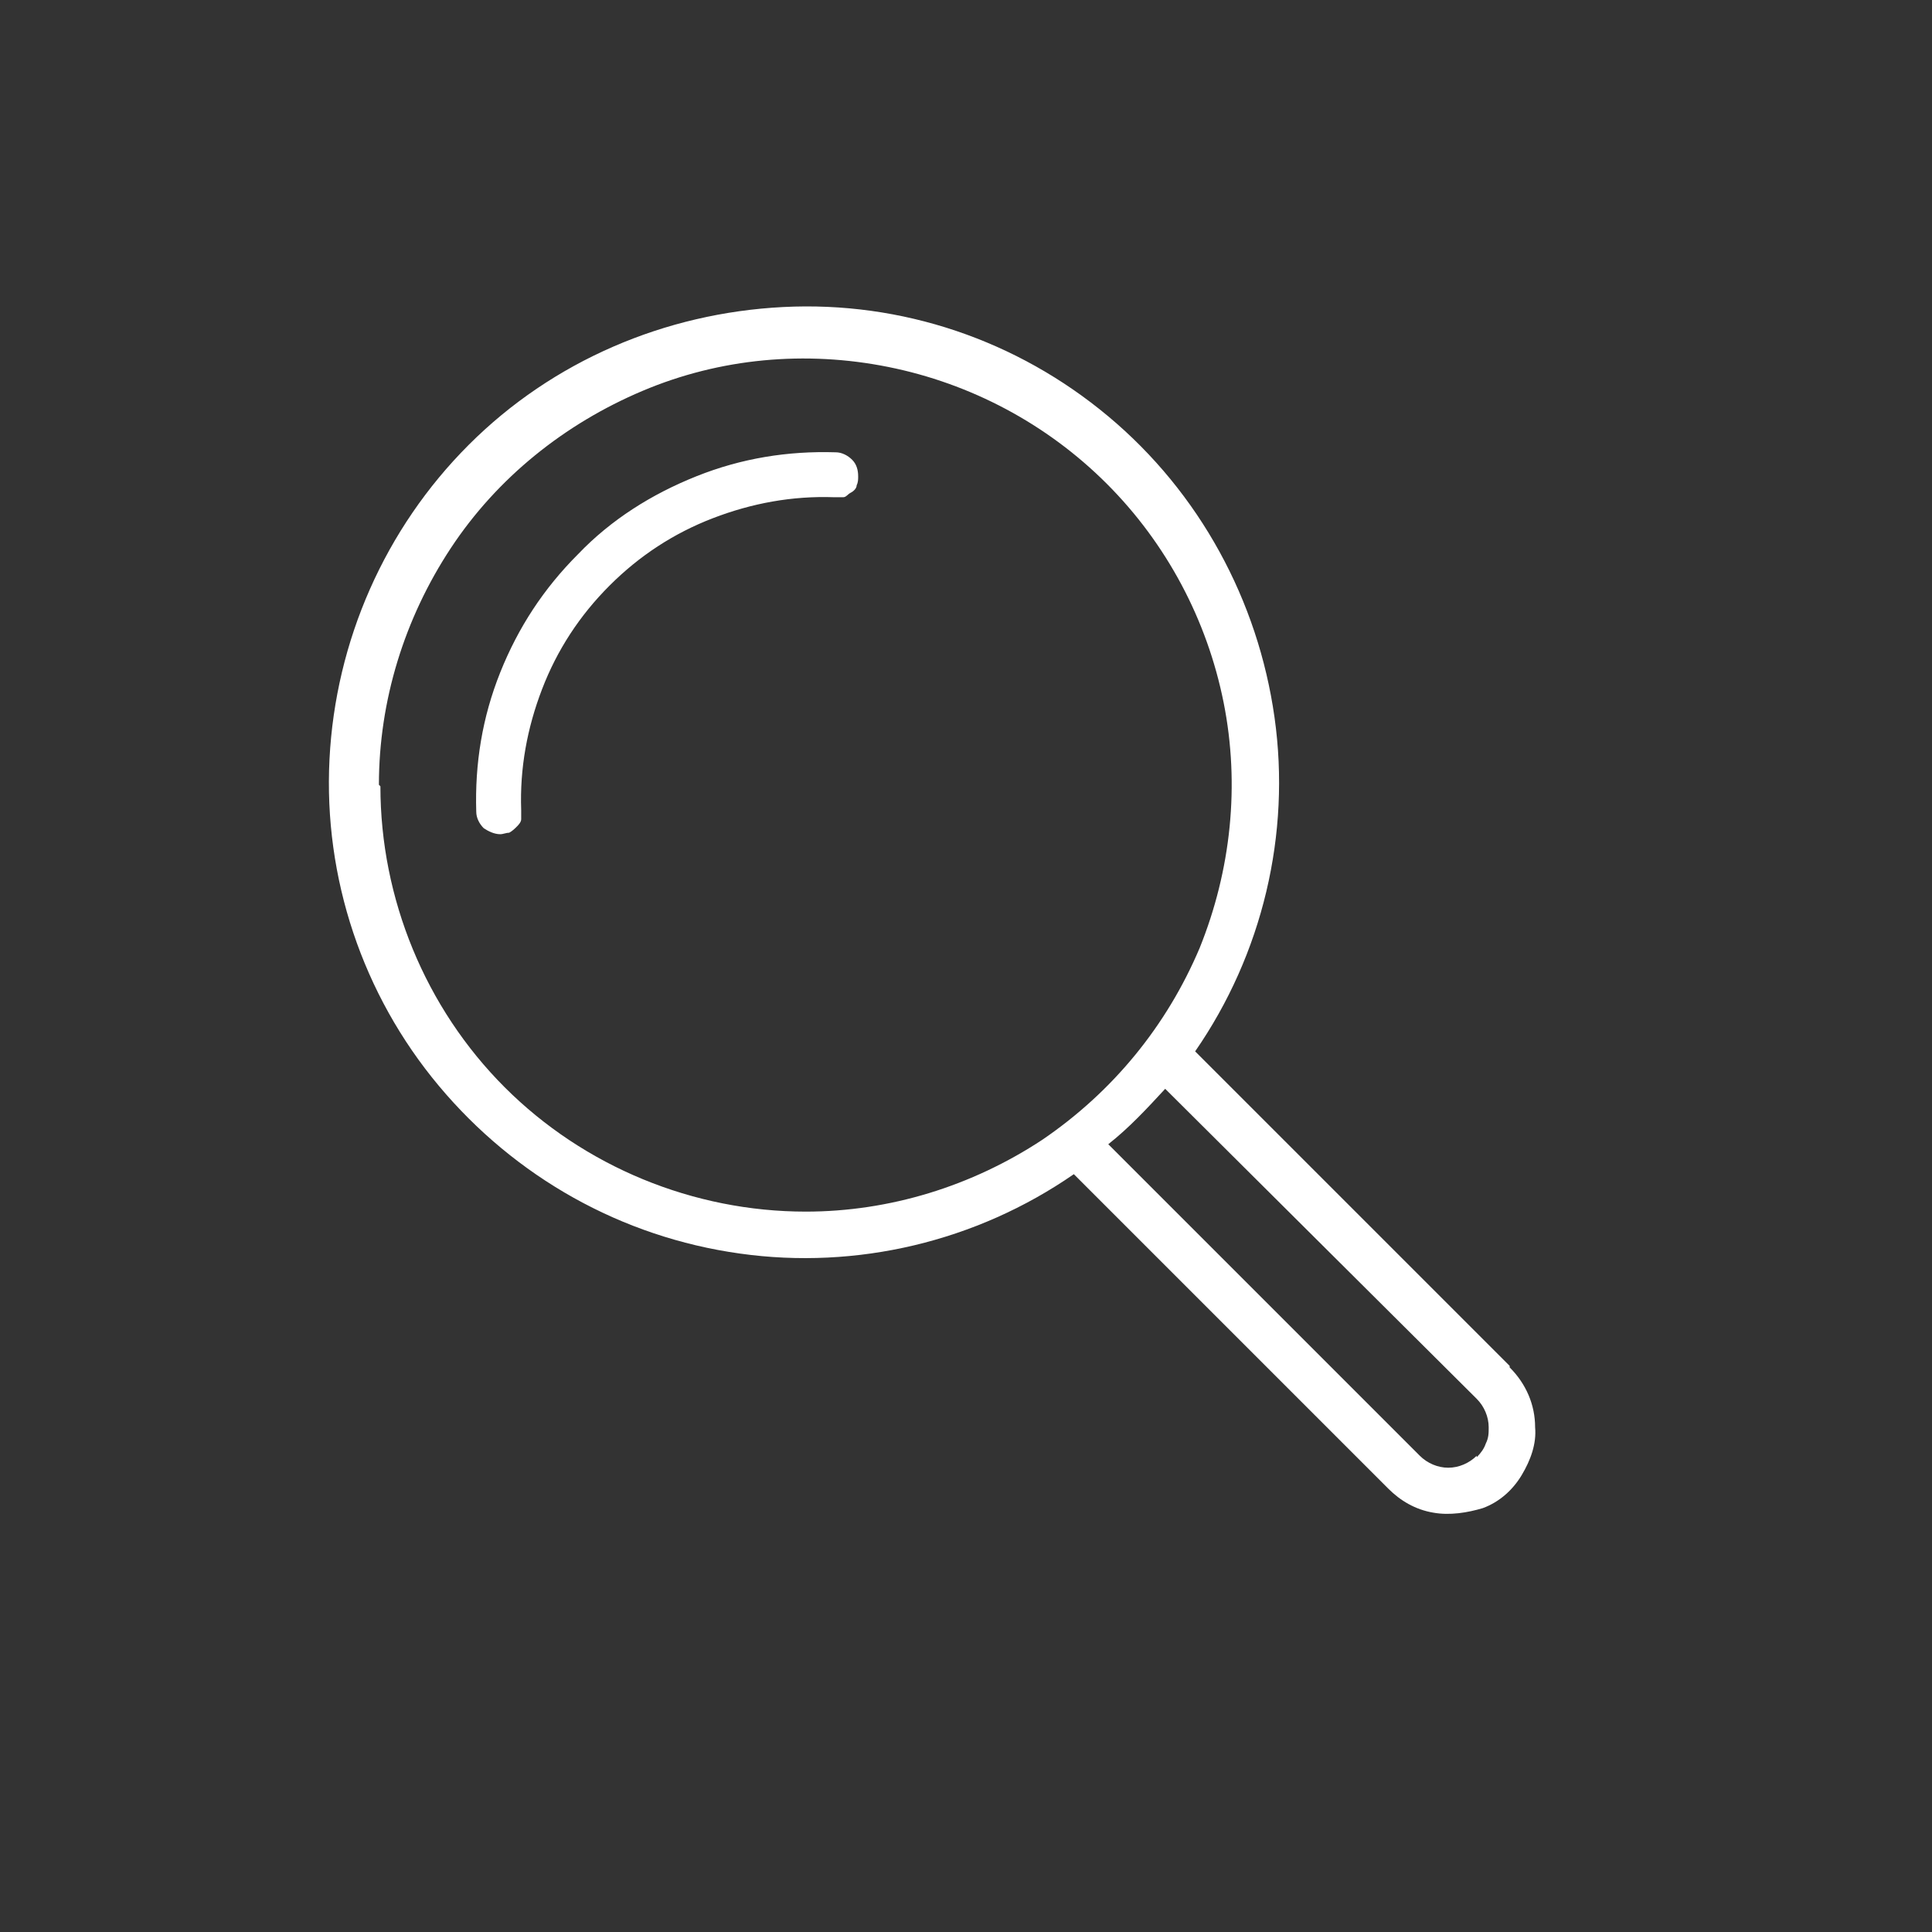 <?xml version="1.0" encoding="UTF-8"?>
<svg id="Capa_1" xmlns="http://www.w3.org/2000/svg" version="1.1" xmlns:xlink="http://www.w3.org/1999/xlink" viewBox="0 0 129 129">
  <rect x="0" y="0" width="129" height="129" fill="#333333" stroke="none"/>
  <!-- Generator: Adobe Illustrator 29.2.1, SVG Export Plug-In . SVG Version: 2.1.0 Build 116)  -->
  <defs>
    <style>
      .st0 {
        fill: #fff;
      }

      .st1 {
        mask: url(#mask);
      }
    </style>
    <mask id="mask" x=".2" y=".6" width="127" height="127" maskUnits="userSpaceOnUse">
      <g id="mask0_7_8926">
        <path class="st0" d="M127.2.6H.2v127h127V.6Z"/>
      </g>
    </mask>
  </defs>
  <g class="st1">
    <path class="st0" d="M100.8,91.2l-21-21c4.5-6.5,6.4-14.5,5.3-22.3-1.1-7.8-5-15-11.1-20.1-6.1-5.1-13.8-7.7-21.7-7.3-7.9.4-15.4,3.6-21,9.2-5.6,5.6-8.9,13.1-9.3,21-.4,7.9,2.2,15.7,7.3,21.8,5.1,6.1,12.2,10.1,20.1,11.2,7.8,1.1,15.8-.8,22.3-5.3l21,21c.8.8,1.8,1.4,3,1.6,1.1.2,2.3,0,3.3-.3,1.1-.4,2-1.2,2.6-2.2.6-1,1-2.1.9-3.2,0-1.5-.6-2.9-1.7-4ZM25.3,52.4c0-5.6,1.7-11.1,4.8-15.8,3.1-4.7,7.6-8.3,12.8-10.5,5.2-2.2,10.9-2.7,16.4-1.6,5.5,1.1,10.6,3.8,14.6,7.8,4,4,6.7,9.1,7.8,14.6,1.1,5.5.5,11.2-1.6,16.4-2.2,5.2-5.8,9.6-10.5,12.8-4.7,3.1-10.2,4.8-15.8,4.8-7.5,0-14.8-3-20.1-8.3-5.3-5.3-8.3-12.6-8.3-20.1ZM98.6,97.2c-.5.5-1.2.8-1.9.8s-1.4-.3-1.9-.8l-20.8-20.8c1.4-1.1,2.6-2.4,3.8-3.7l20.8,20.7c.5.5.8,1.2.8,1.9,0,.4,0,.7-.2,1.1-.1.3-.3.6-.6.9ZM57.3,31.8c0,.2,0,.4-.1.6,0,.2-.2.4-.4.5-.2.1-.3.3-.5.3-.2,0-.4,0-.6,0-2.8-.1-5.5.4-8.1,1.4-2.6,1-4.9,2.5-6.9,4.5s-3.5,4.3-4.5,6.9c-1,2.6-1.5,5.3-1.4,8.1,0,.2,0,.4,0,.6,0,.2-.2.4-.3.5-.1.1-.3.3-.5.4-.2,0-.4.1-.6.1-.4,0-.8-.2-1.1-.4-.3-.3-.5-.7-.5-1.1-.1-3.2.4-6.3,1.6-9.3,1.2-3,2.9-5.6,5.2-7.9,2.2-2.3,4.9-4,7.9-5.2,3-1.2,6.1-1.7,9.3-1.6.4,0,.8.2,1.1.5.3.3.4.7.4,1.1Z"/>
  </g>
</svg>